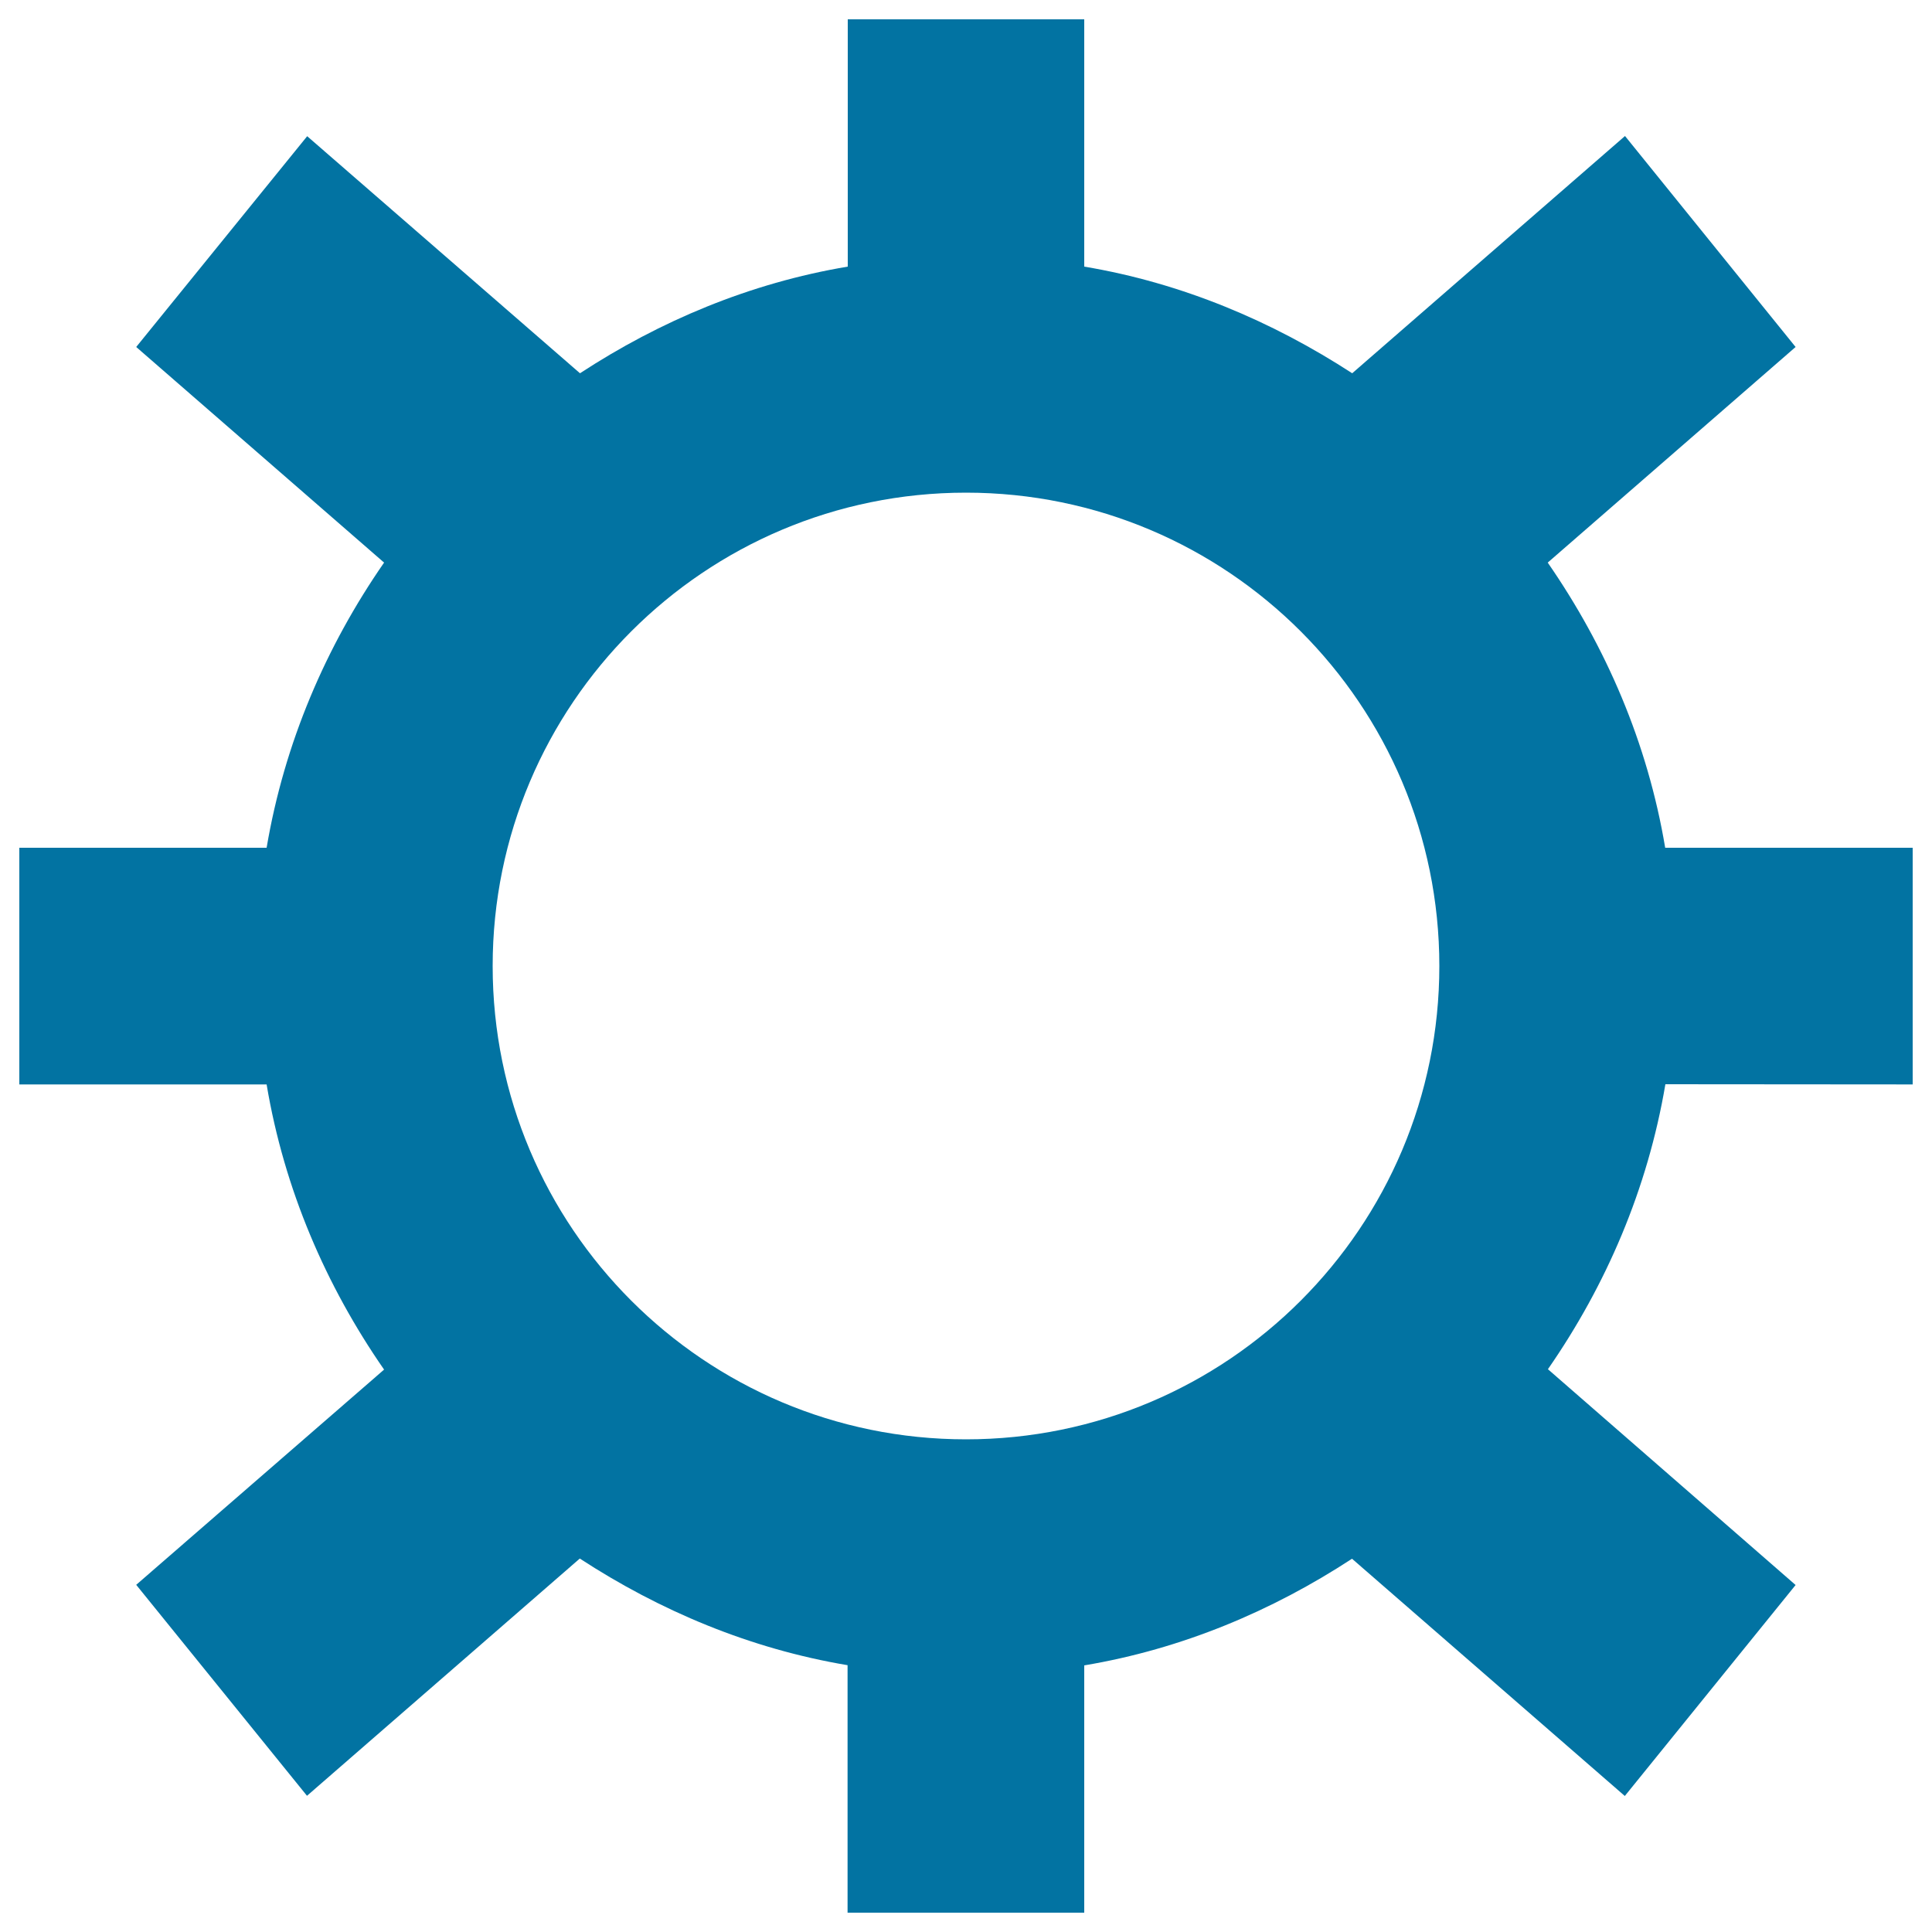 <svg xmlns="http://www.w3.org/2000/svg" viewBox="0 0 1000 1000" style="fill:#0273a2">
<title>Wheel Of Configuration Symbol SVG icon</title>
<g><g id="Settings"><g><path d="M990,561.3V438.8H861.9c-9.1-54.3-30.7-104.1-60.8-147.6l128.3-111.6L841.1,70.4L699.9,193.2c-41.4-26.9-88-46.7-138.7-55.2V10H438.8v128c-50.7,8.5-97.3,28.2-138.6,55.2L159,70.5L70.5,179.6l128.3,111.6c-30.1,43.4-51.6,93.3-60.8,147.6H10v122.5h128c9.1,54.3,30.7,104.2,60.8,147.6L70.5,820.3l88.4,109.2l141.2-122.8c41.4,27,88,46.7,138.6,55.2V990h122.5V862c50.7-8.5,97.3-28.2,138.6-55.2l141.2,122.8l88.4-109.2L801.2,708.7c30.1-43.4,51.6-93.2,60.8-147.5L990,561.3L990,561.3z M500,745c-135.3,0-245-109.7-245-245s109.7-245,245-245s245,109.7,245,245S635.3,745,500,745z"/></g></g></g>
</svg>